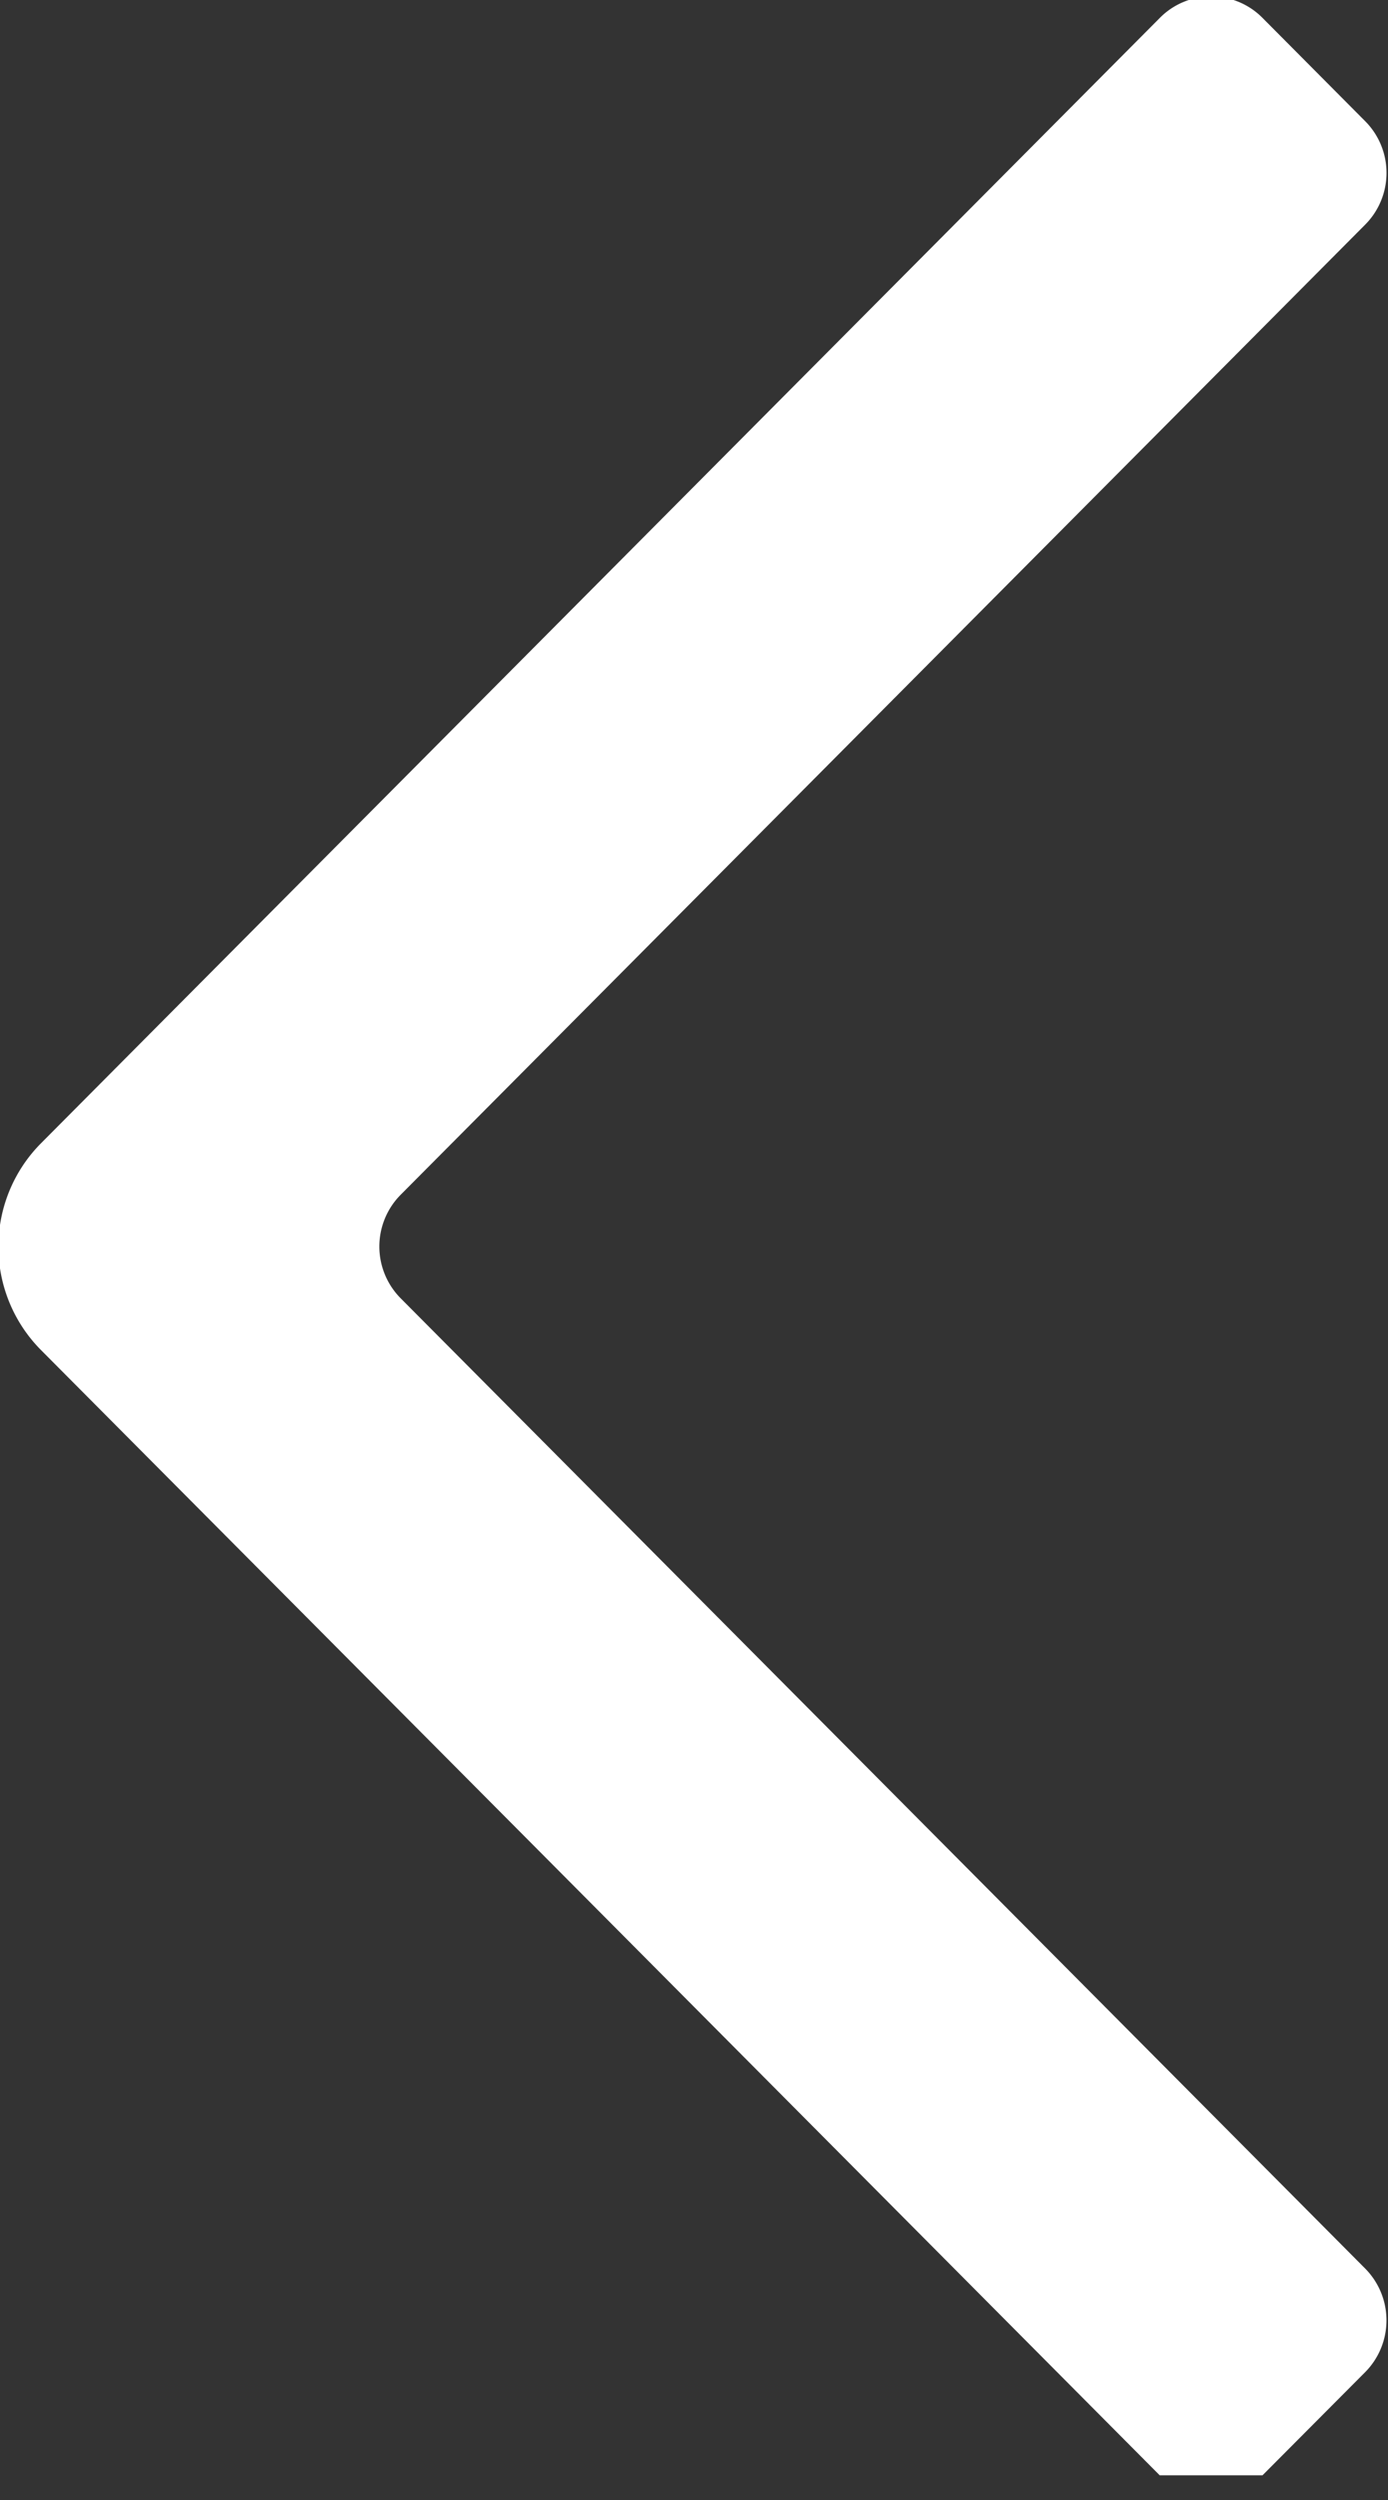 <svg xmlns="http://www.w3.org/2000/svg" width="10" height="18" viewBox="0 0 10 18"><rect x="0" y="0" width="10" height="18" fill="#333333" stroke="none"/><path fill="#fff" d="M8.355 17.822L.296 9.72a1.056 1.056 0 0 1 0-1.488L8.356.129a.52.52 0 0 1 .74 0l.74.744a.528.528 0 0 1 0 .744l-6.95 6.986a.529.529 0 0 0 0 .744l6.95 6.987a.53.53 0 0 1 0 .745l-.74.743m-.74 0L.295 9.72a1.056 1.056 0 0 1 0-1.488L8.356.129a.52.52 0 0 1 .74 0l.74.744a.528.528 0 0 1 0 .744l-6.95 6.986a.529.529 0 0 0 0 .744l6.95 6.987a.53.53 0 0 1 0 .745l-.74.743"/></svg>